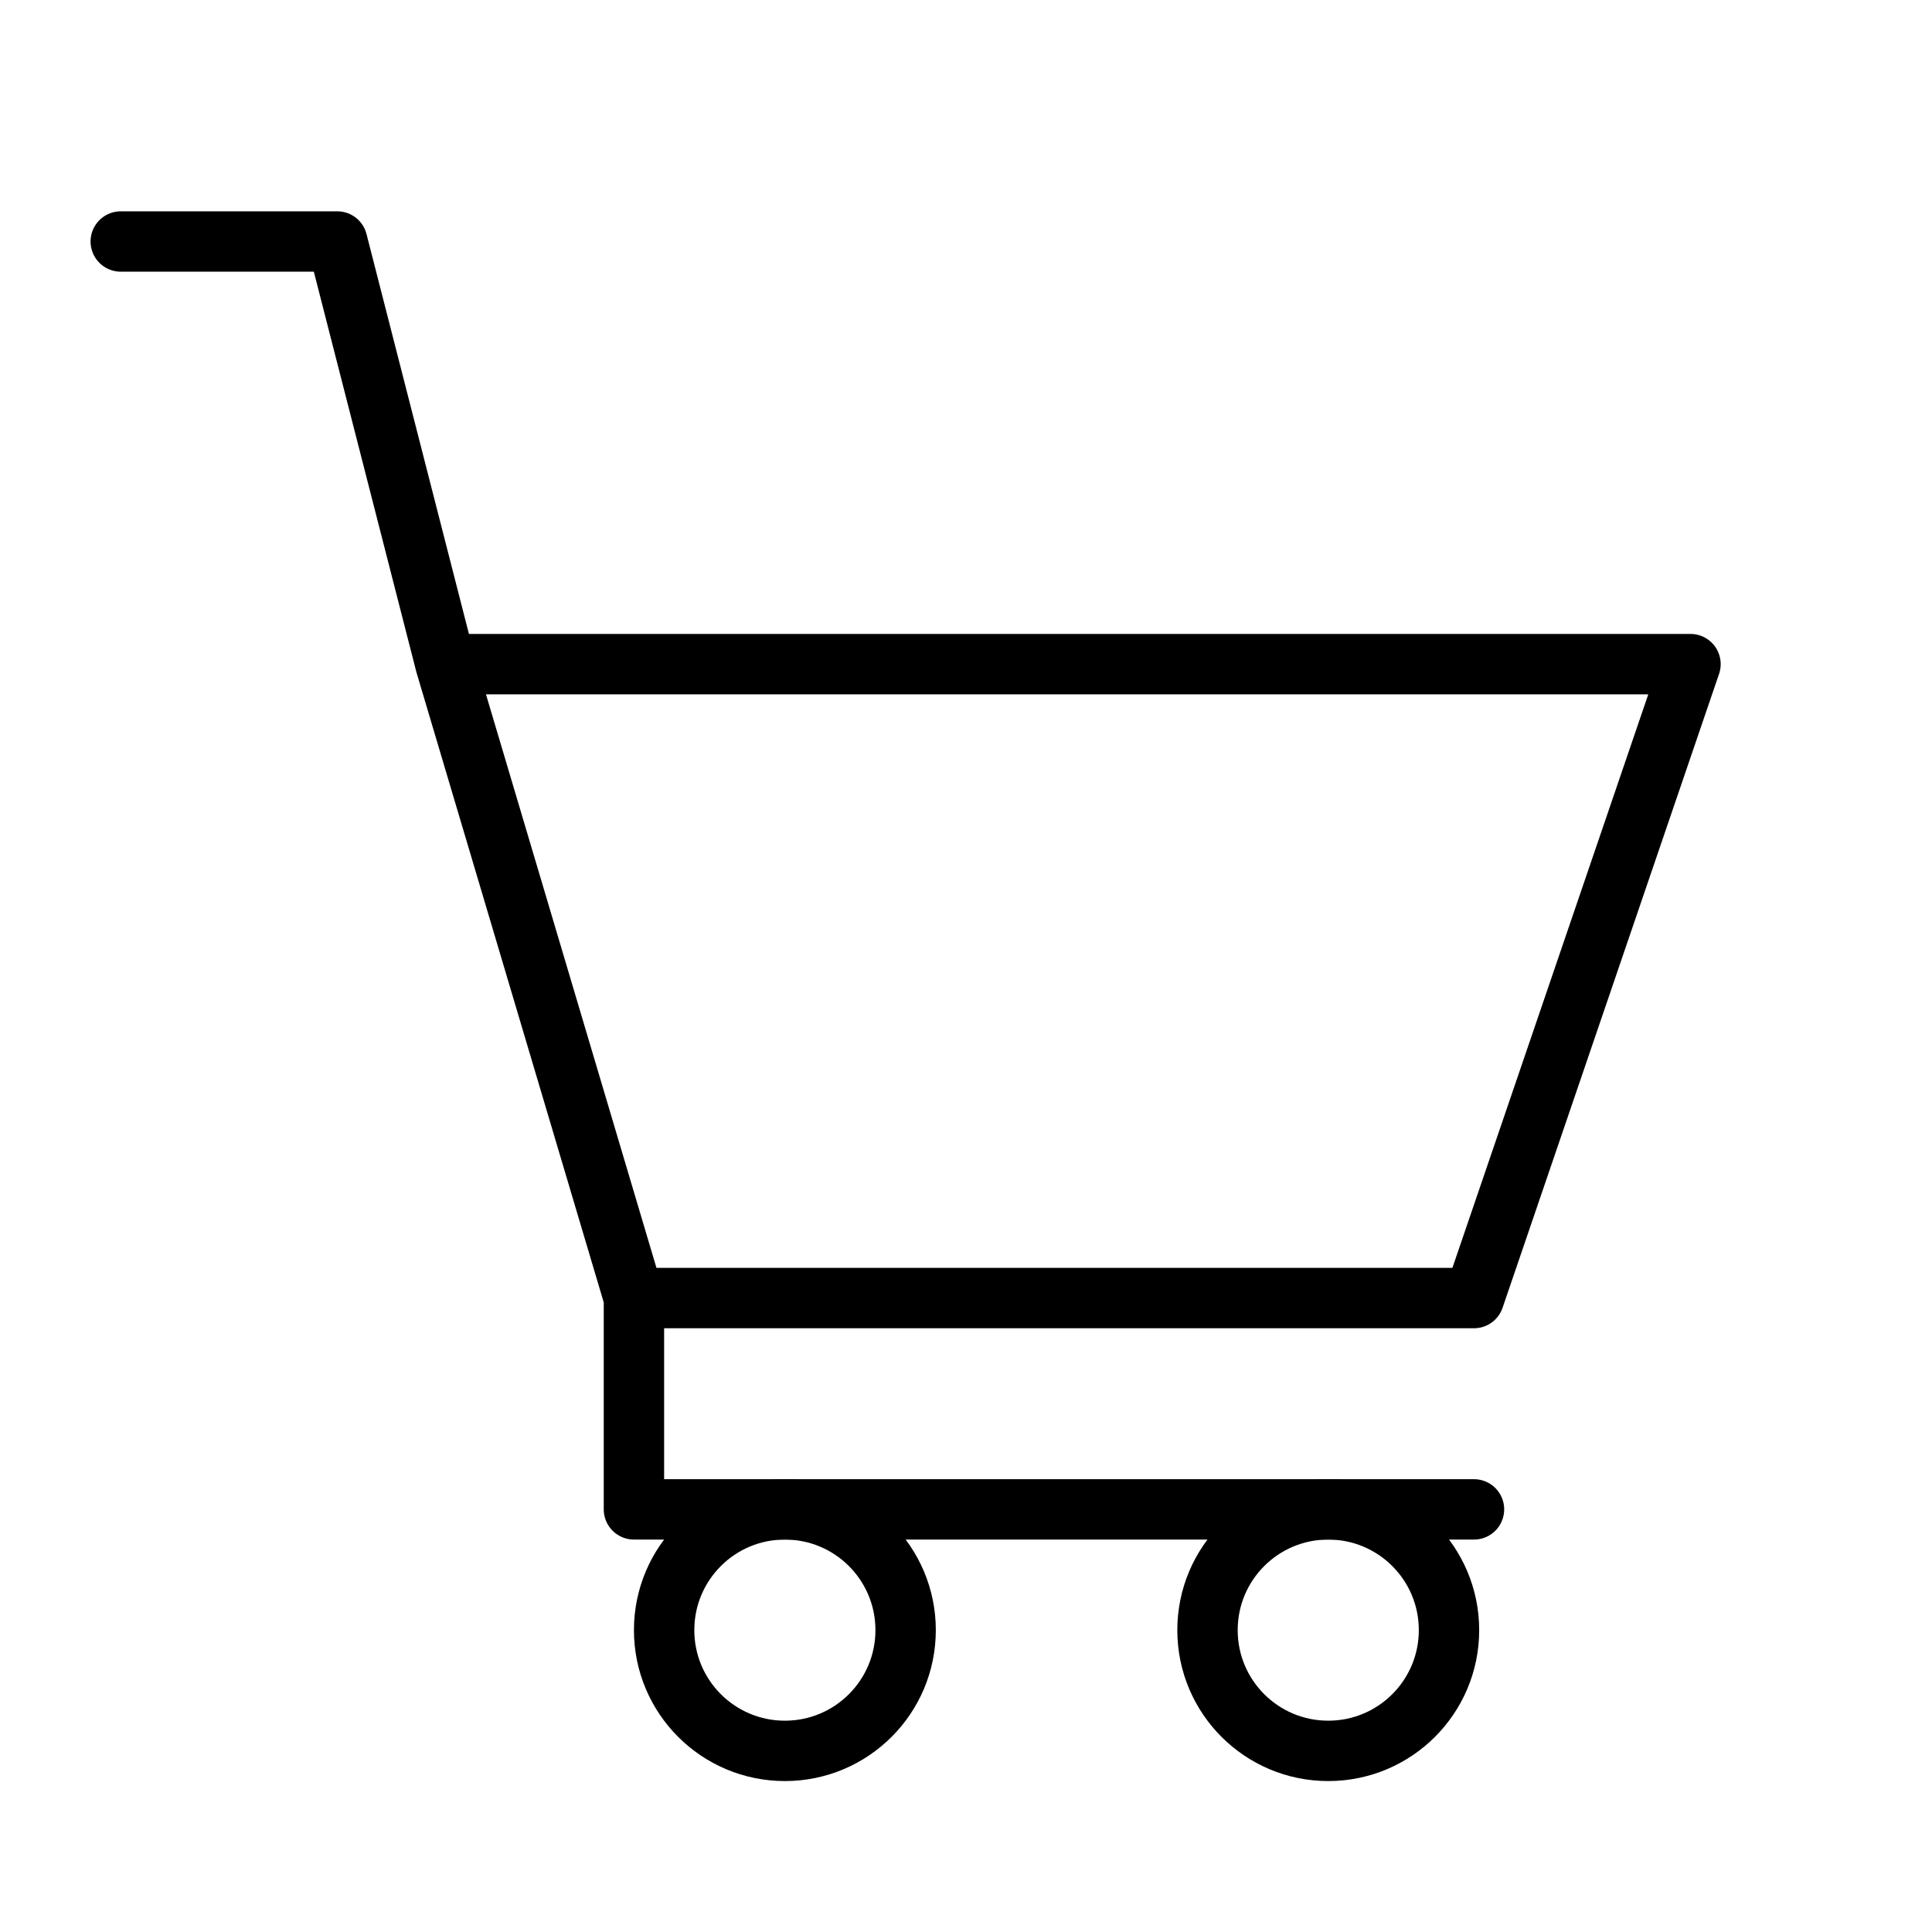 <svg width="32" height="32" viewBox="0 0 32 32" fill="none" xmlns="http://www.w3.org/2000/svg">
<path d="M13 29C14.105 29 15 28.105 15 27C15 25.895 14.105 25 13 25C11.895 25 11 25.895 11 27C11 28.105 11.895 29 13 29Z" stroke="black" stroke-miterlimit="10" stroke-linecap="round" stroke-linejoin="round"/>
<path d="M22 29C23.105 29 24 28.105 24 27C24 25.895 23.105 25 22 25C20.895 25 20 25.895 20 27C20 28.105 20.895 29 22 29Z" stroke="black" stroke-miterlimit="10" stroke-linecap="round" stroke-linejoin="round"/>
<path d="M2 4H5.586L7.379 11M7.379 11H28L24.414 21.5H10.5M7.379 11L10.5 21.5M10.5 21.5V25H24.414" stroke="black" stroke-miterlimit="10" stroke-linecap="round" stroke-linejoin="round"/>
</svg>
